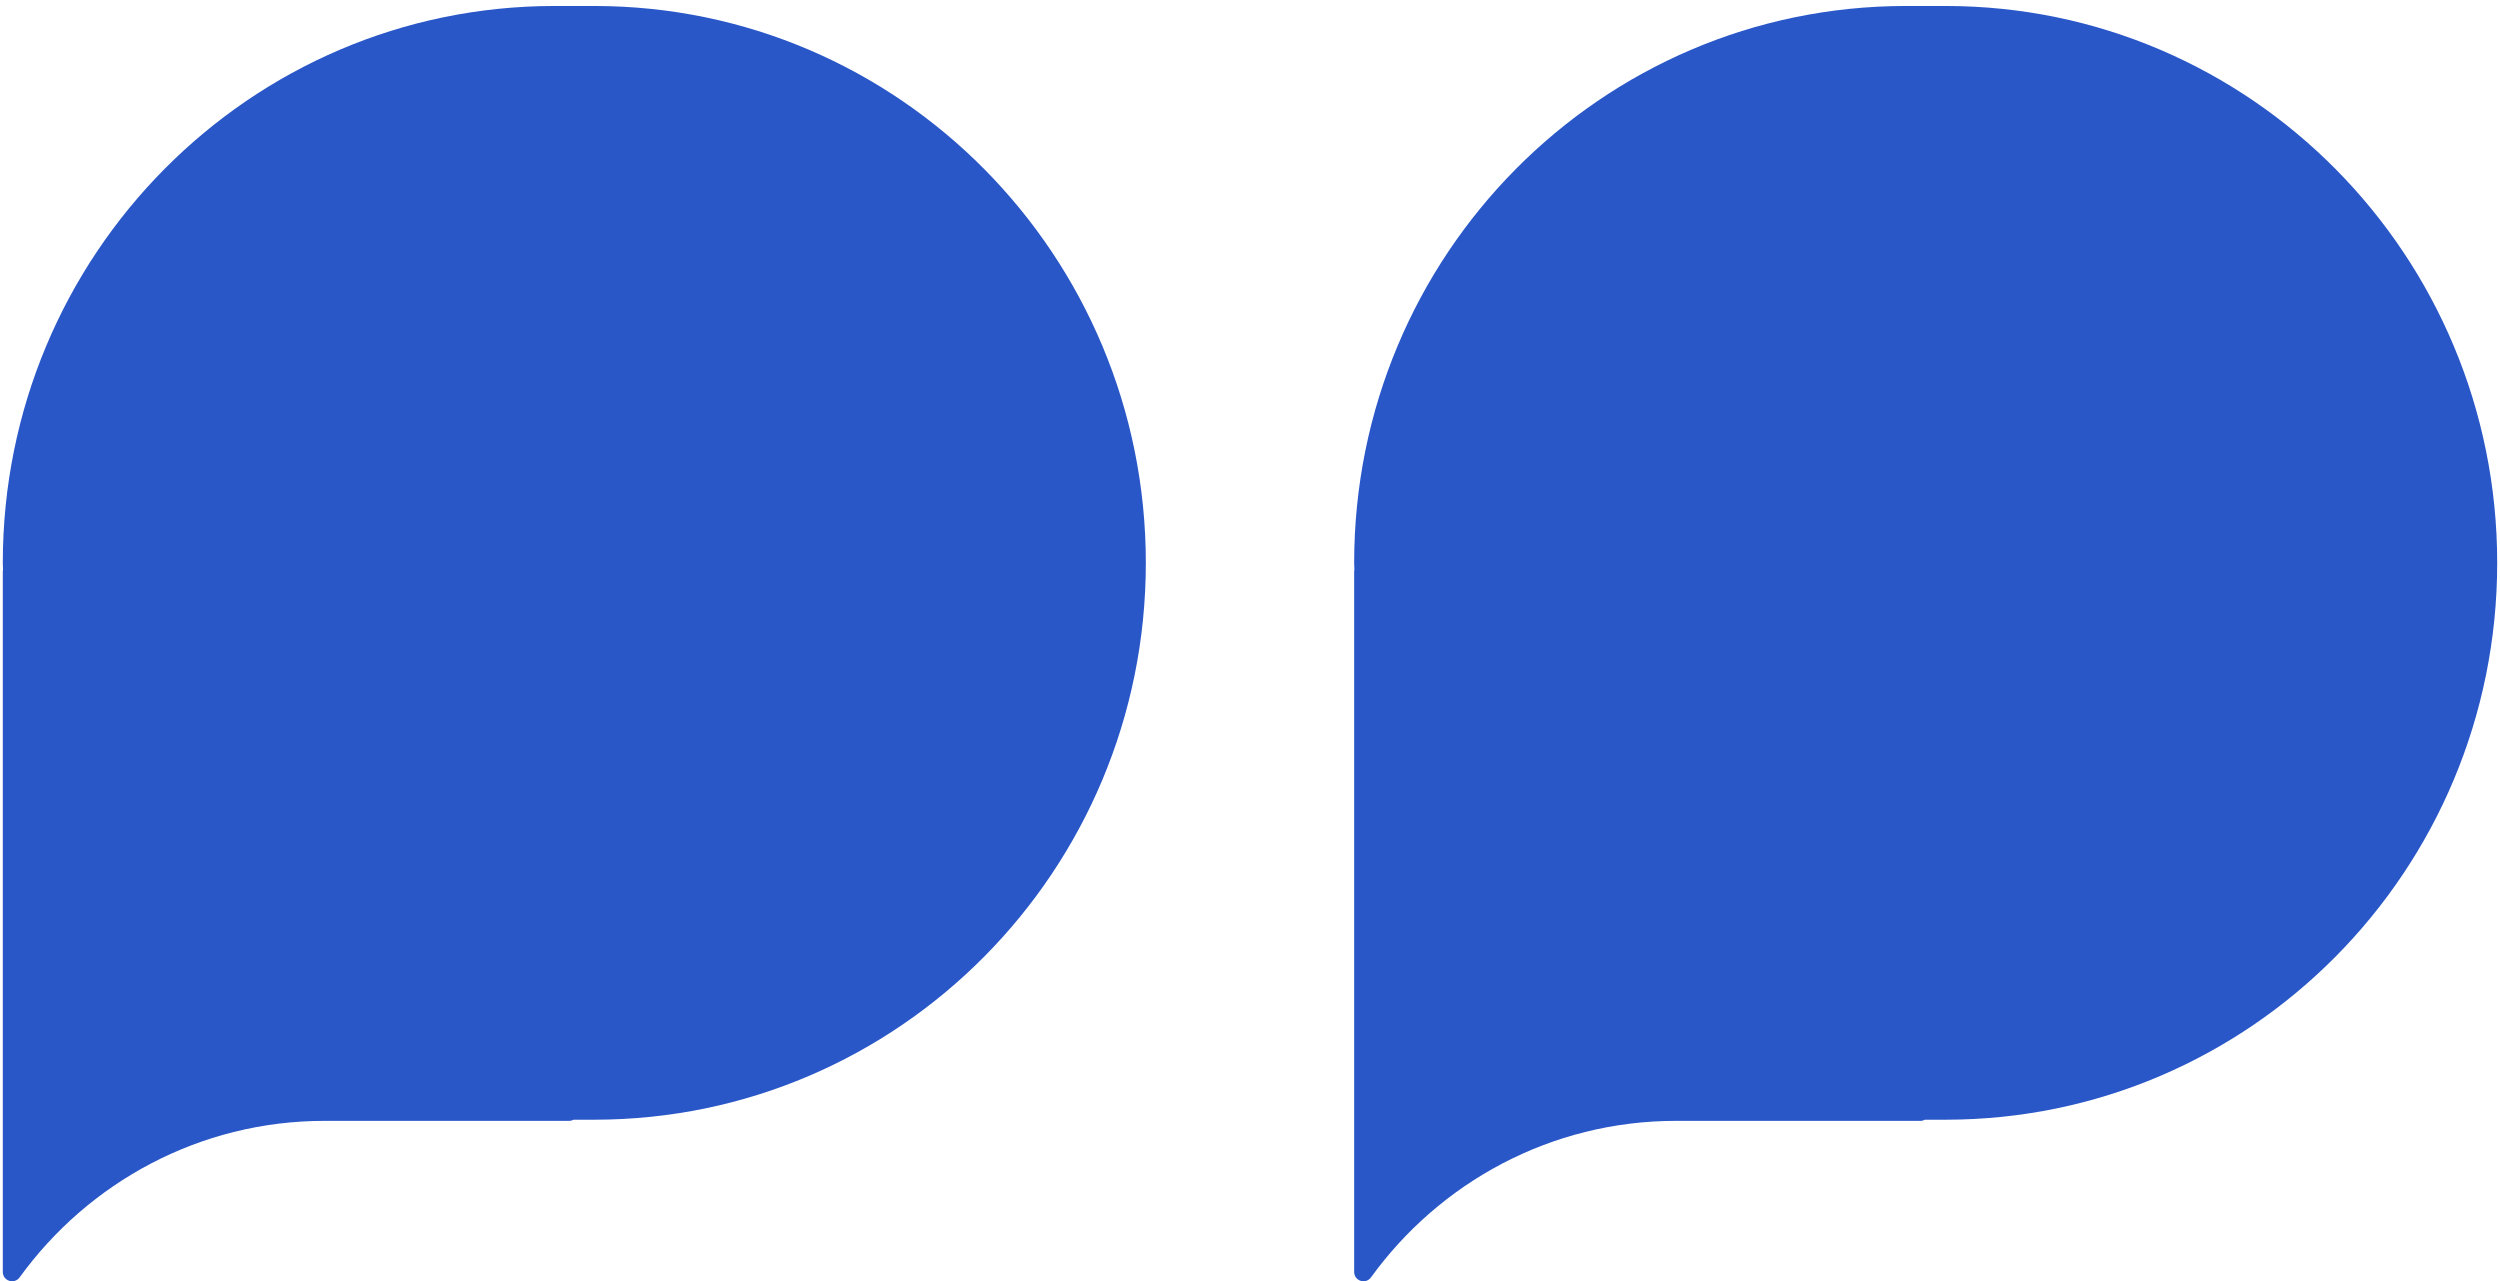 <?xml version="1.0" encoding="UTF-8"?> <svg xmlns="http://www.w3.org/2000/svg" width="240" height="123" viewBox="0 0 240 123" fill="none"><path d="M57.044 0.574L53.236 0.574C23.986 0.574 0.269 24.509 0.269 54.028C0.269 54.257 0.28 54.496 0.291 54.725C0.291 54.757 0.269 54.779 0.269 54.812L0.269 122.1C0.269 122.982 1.38 123.33 1.887 122.623C8.477 113.523 19.144 107.602 31.169 107.602L54.649 107.602C54.8 107.602 54.93 107.558 55.059 107.493H57.033C86.283 107.493 110 83.558 110 54.039C110 24.52 86.294 0.574 57.044 0.574Z" fill="#2957C8"></path><path d="M186.774 0.574L182.967 0.574C153.717 0.574 130 24.509 130 54.028C130 54.257 130.011 54.496 130.022 54.725C130.022 54.757 130 54.779 130 54.812L130 122.1C130 122.982 131.111 123.33 131.618 122.623C138.208 113.523 148.874 107.602 160.9 107.602L184.38 107.602C184.531 107.602 184.66 107.558 184.79 107.493H186.764C216.014 107.493 239.731 83.558 239.731 54.039C239.731 24.52 216.024 0.574 186.774 0.574Z" fill="#2957C8"></path></svg> 